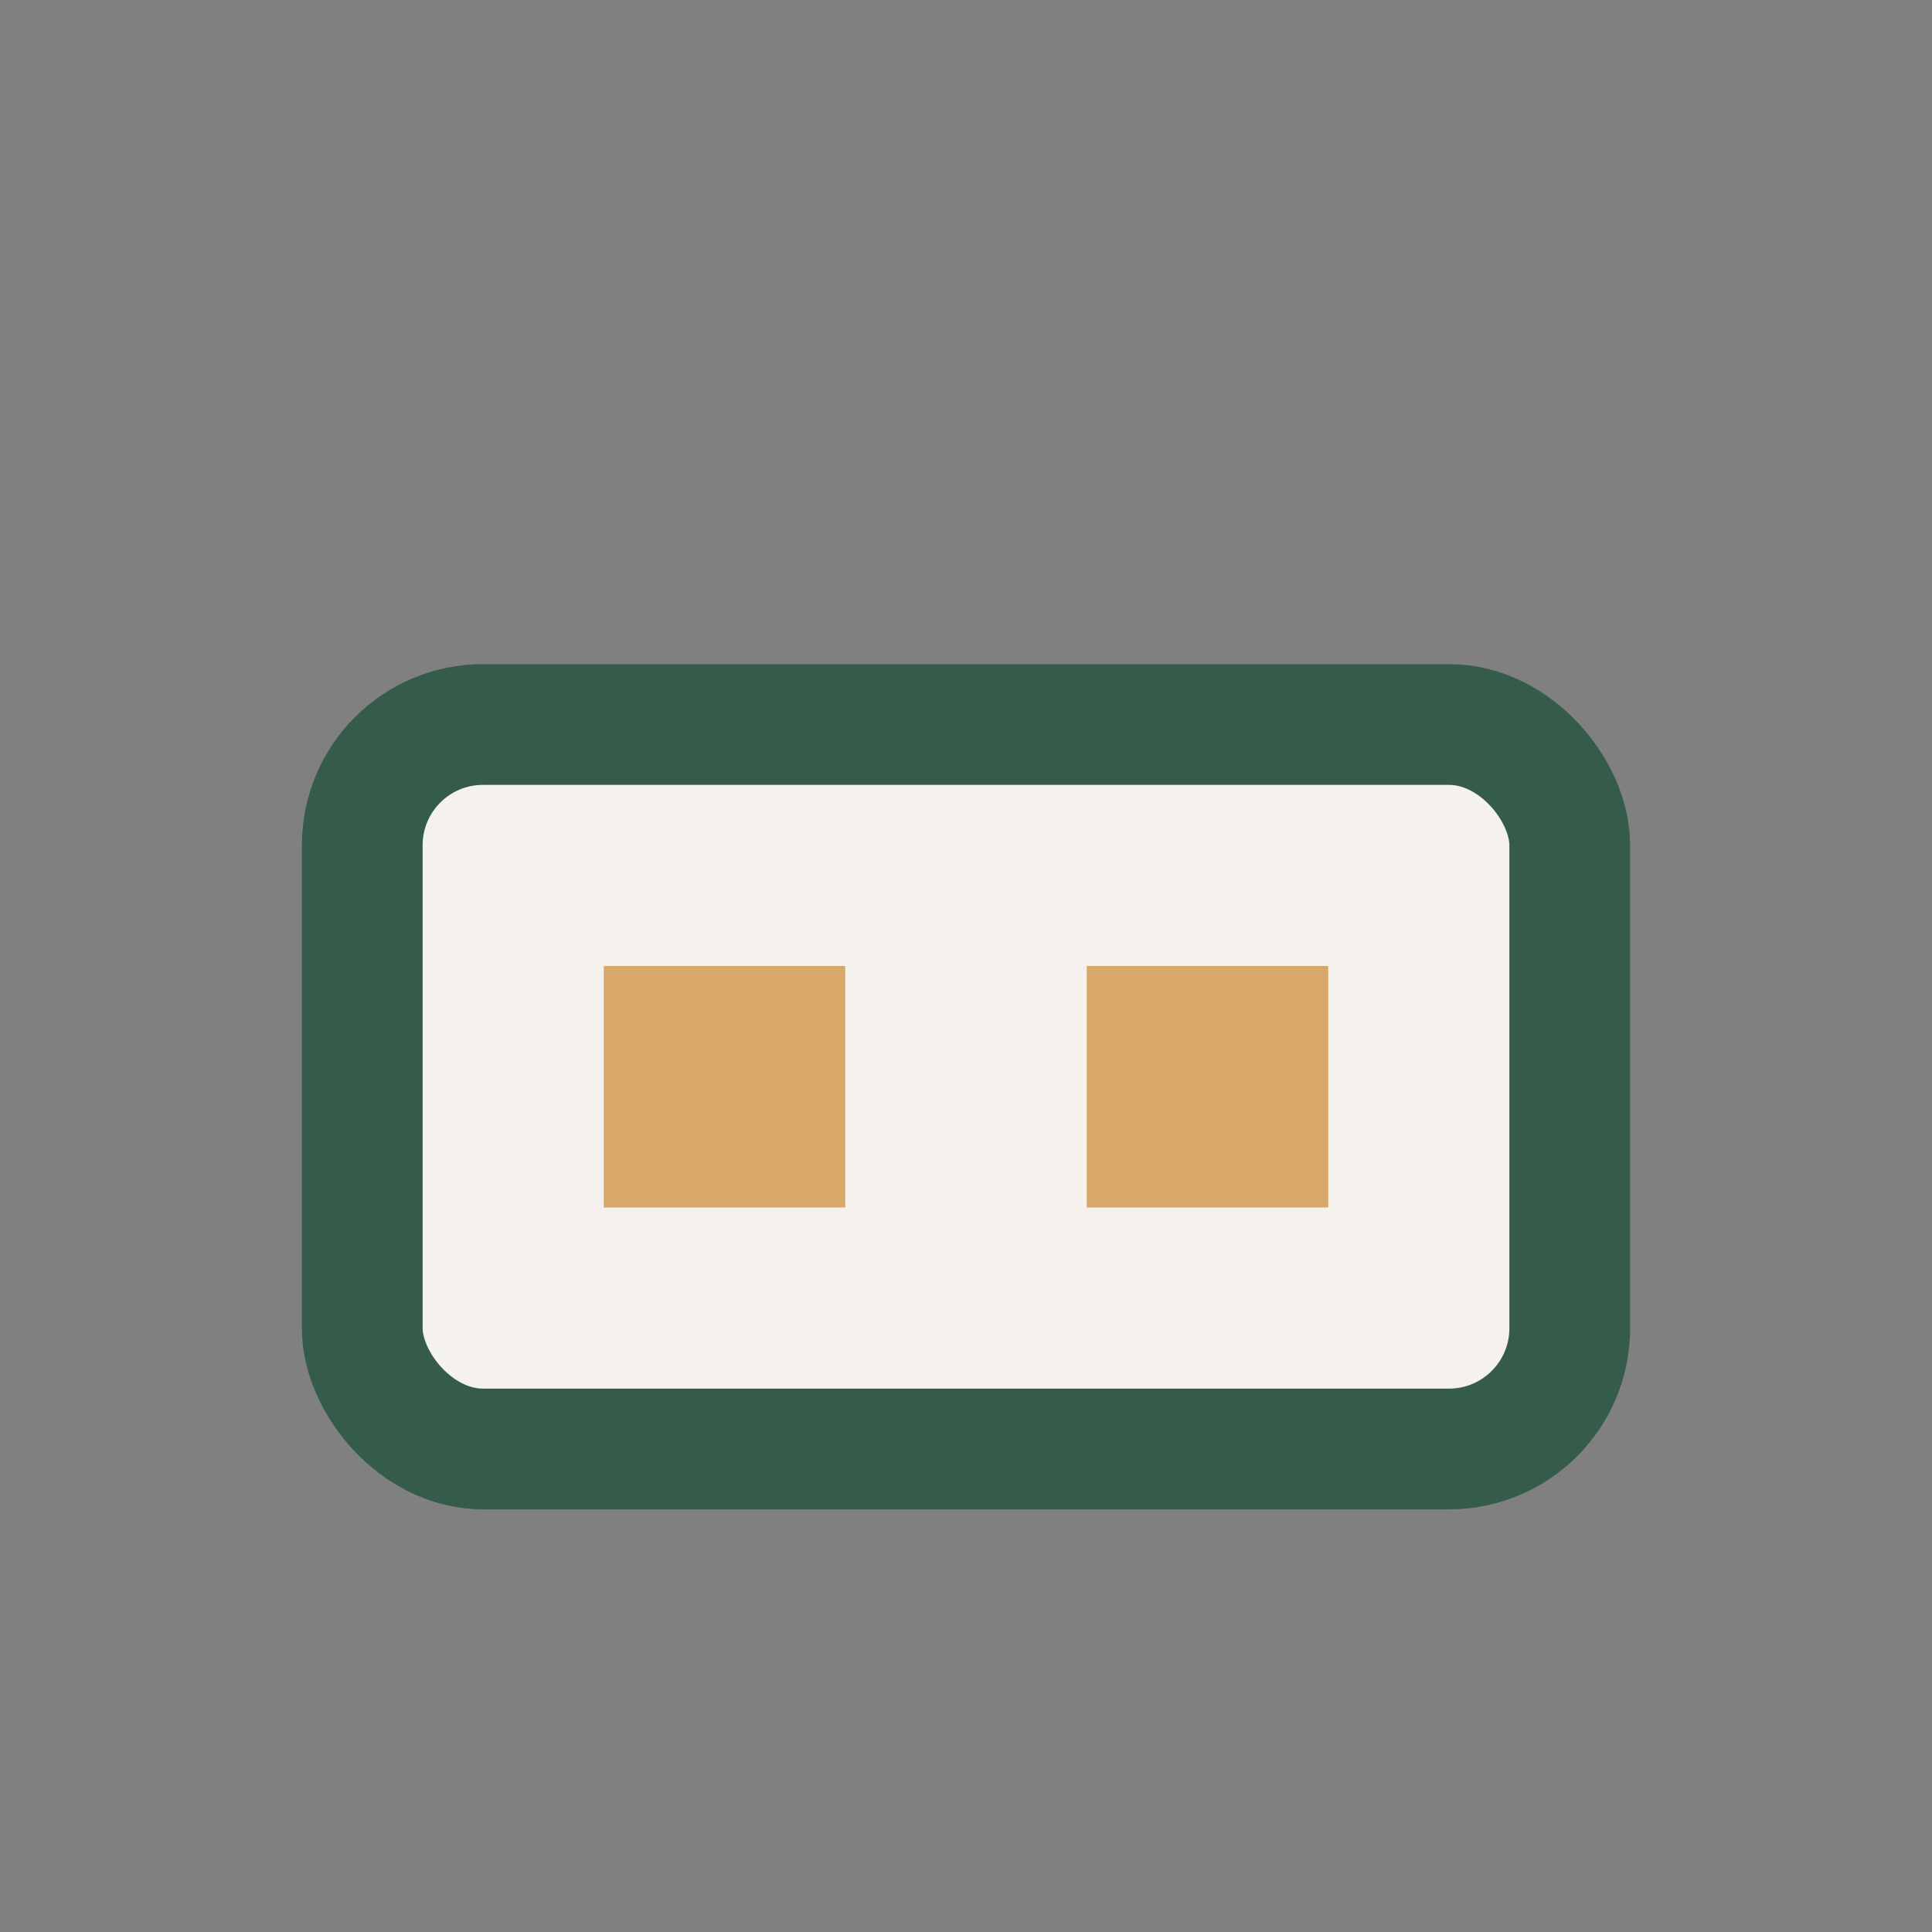 <?xml version="1.0" encoding="UTF-8"?>
<svg xmlns="http://www.w3.org/2000/svg" width="32" height="32" viewBox="0 0 32 32"><rect x="0" y="0" width="32" height="32" fill="#808080" stroke="none"/><rect x="6" y="12" width="20" height="12" rx="2" fill="#F5F2EE" stroke="#355C4A" stroke-width="2"/><rect x="10" y="16" width="4" height="4" fill="#D8A86A"/><rect x="18" y="16" width="4" height="4" fill="#D8A86A"/></svg>